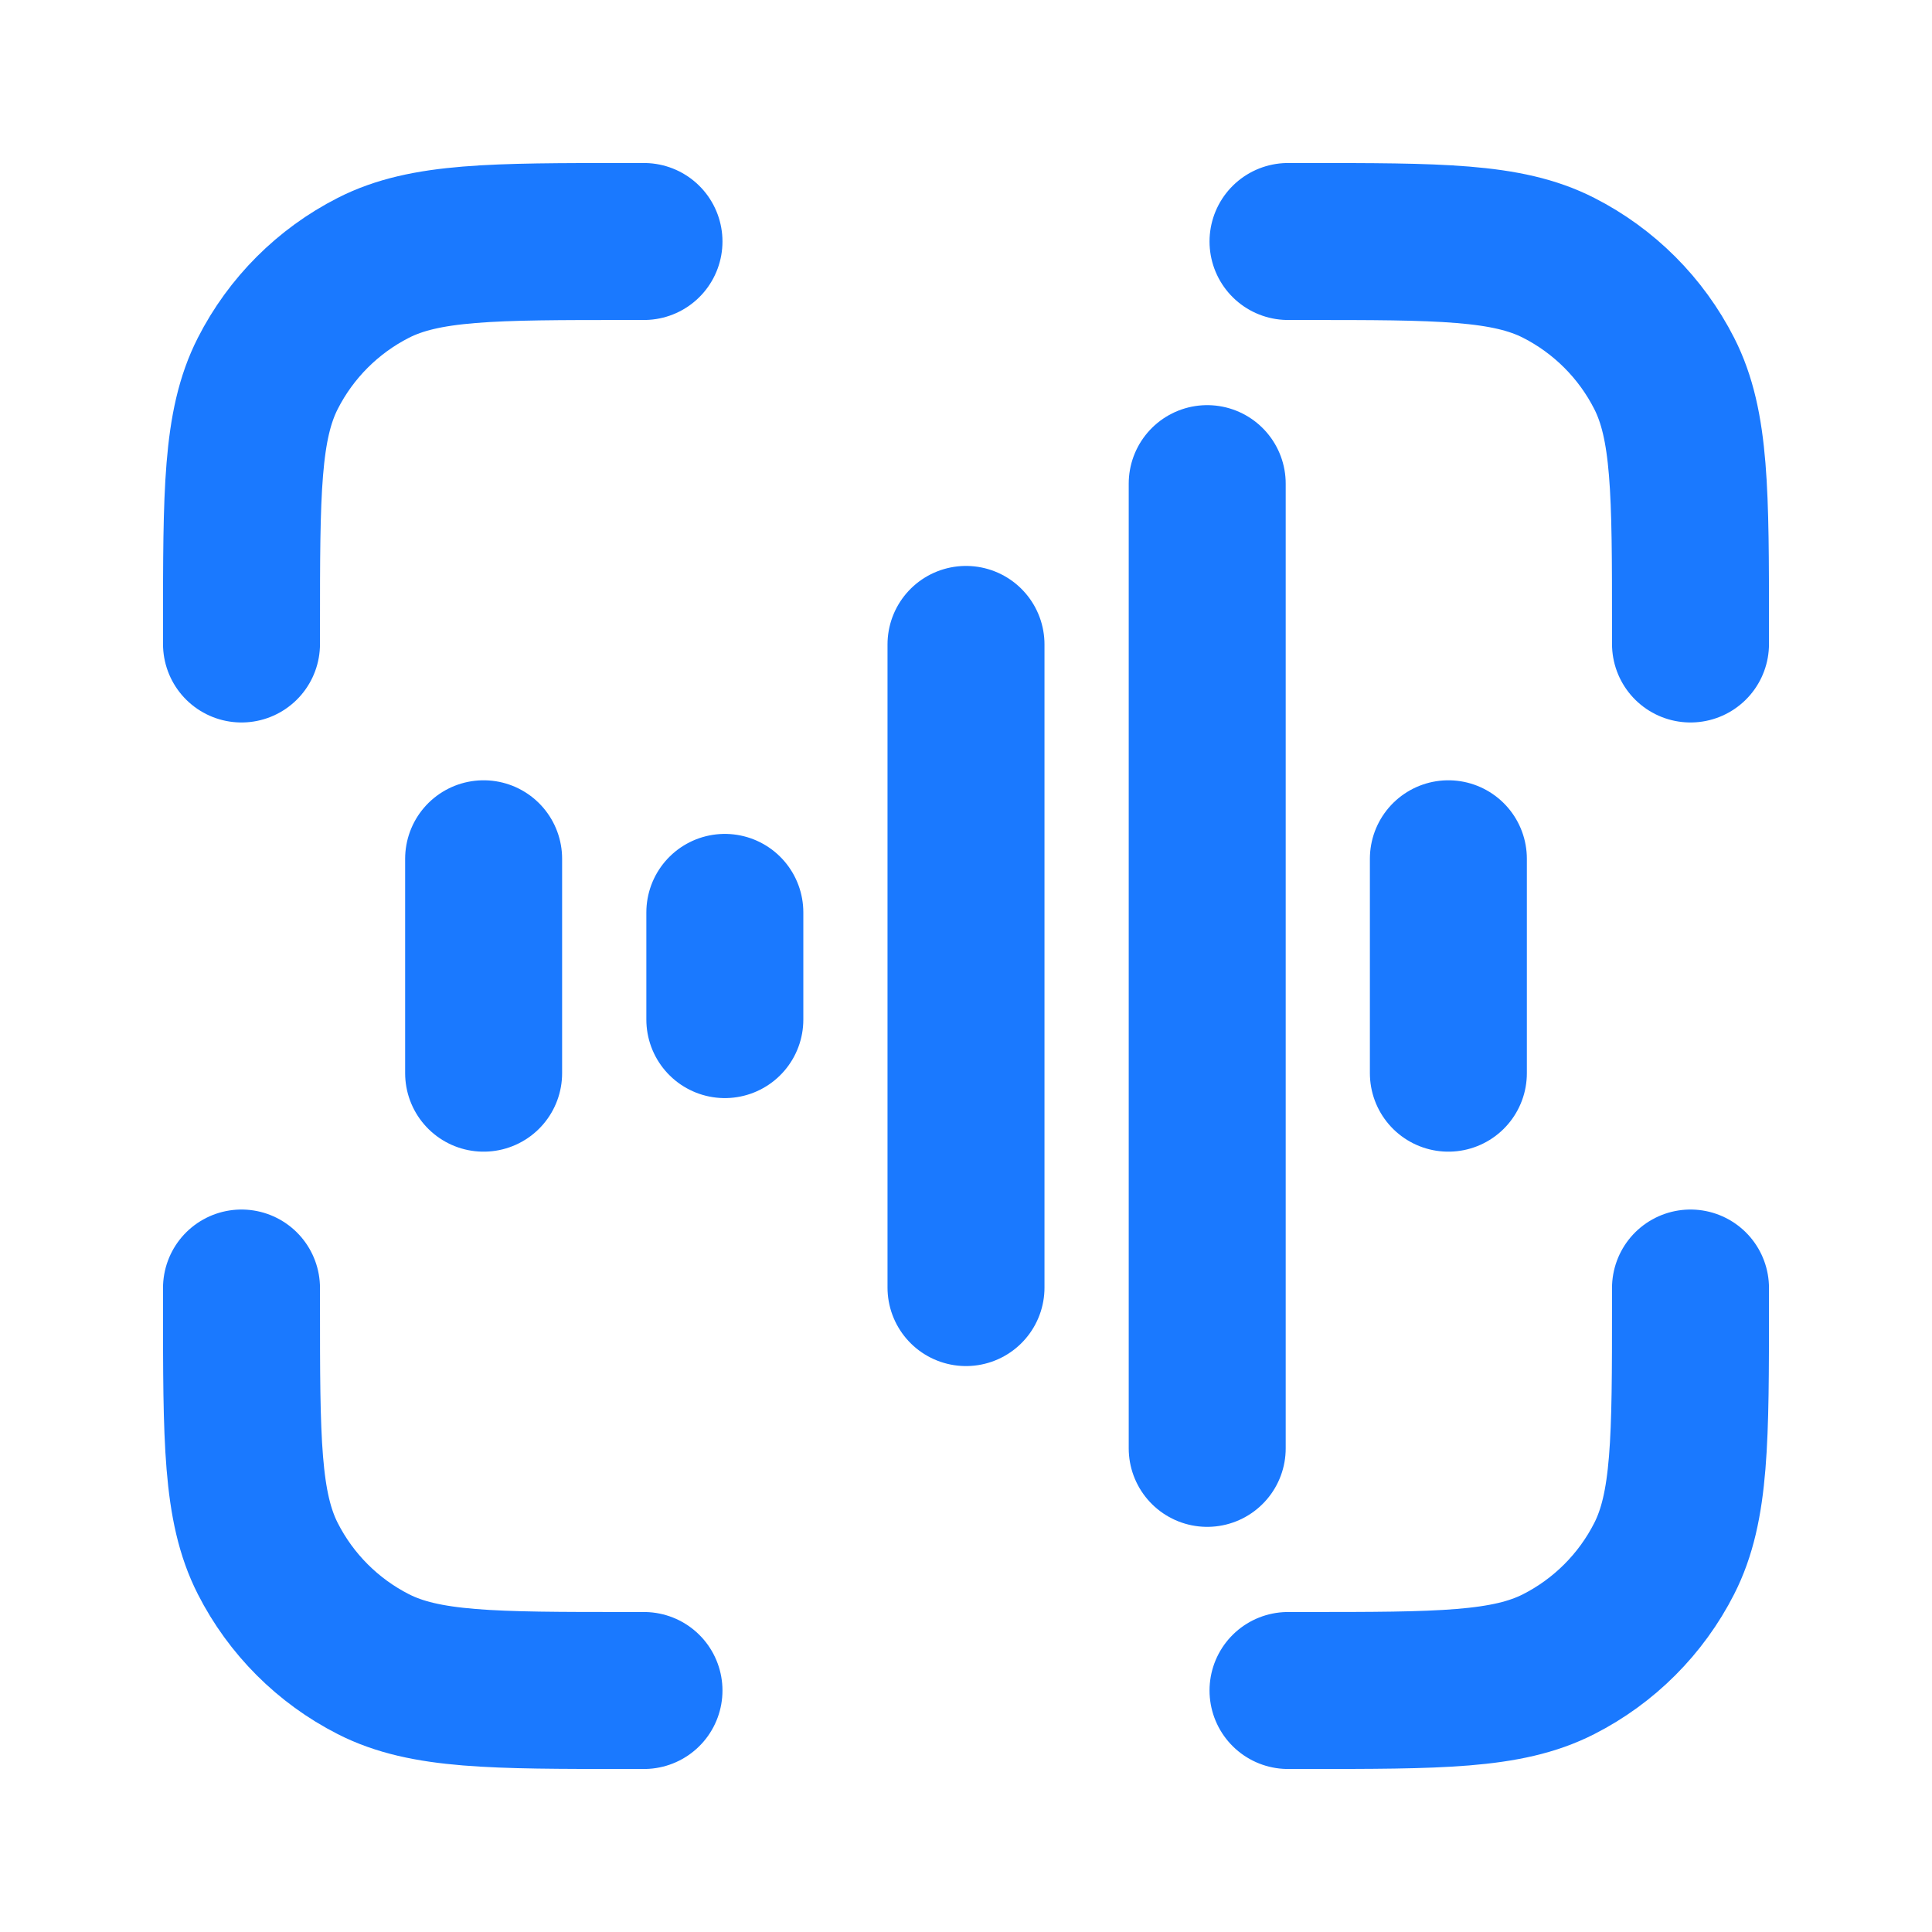 <?xml version="1.0" encoding="UTF-8"?> <svg xmlns="http://www.w3.org/2000/svg" width="40" height="40" viewBox="0 0 40 40" fill="none"><path d="M13.333 5H13C10.2 5 8.8 5 7.73 5.545C6.789 6.024 6.024 6.789 5.545 7.73C5 8.8 5 10.2 5 13V13.333M13.333 35H13C10.2 35 8.8 35 7.73 34.455C6.789 33.976 6.024 33.211 5.545 32.27C5 31.2 5 29.8 5 27V26.667M35 13.333V13C35 10.2 35 8.8 34.455 7.73C33.976 6.789 33.211 6.024 32.27 5.545C31.2 5 29.8 5 27 5H26.667M35 26.667V27C35 29.8 35 31.2 34.455 32.27C33.976 33.211 33.211 33.976 32.27 34.455C31.2 35 29.8 35 27 35H26.667" stroke="#1A79FF" stroke-width="3.25" stroke-linecap="round" stroke-linejoin="round"></path><path d="M10.013 17.78L10.013 22.219M15.007 18.89V21.11M20 13.342V26.658M24.994 10.013V29.987M29.987 17.78V22.219" stroke="#1A79FF" stroke-width="3.25" stroke-linecap="round" stroke-linejoin="round"></path></svg> 